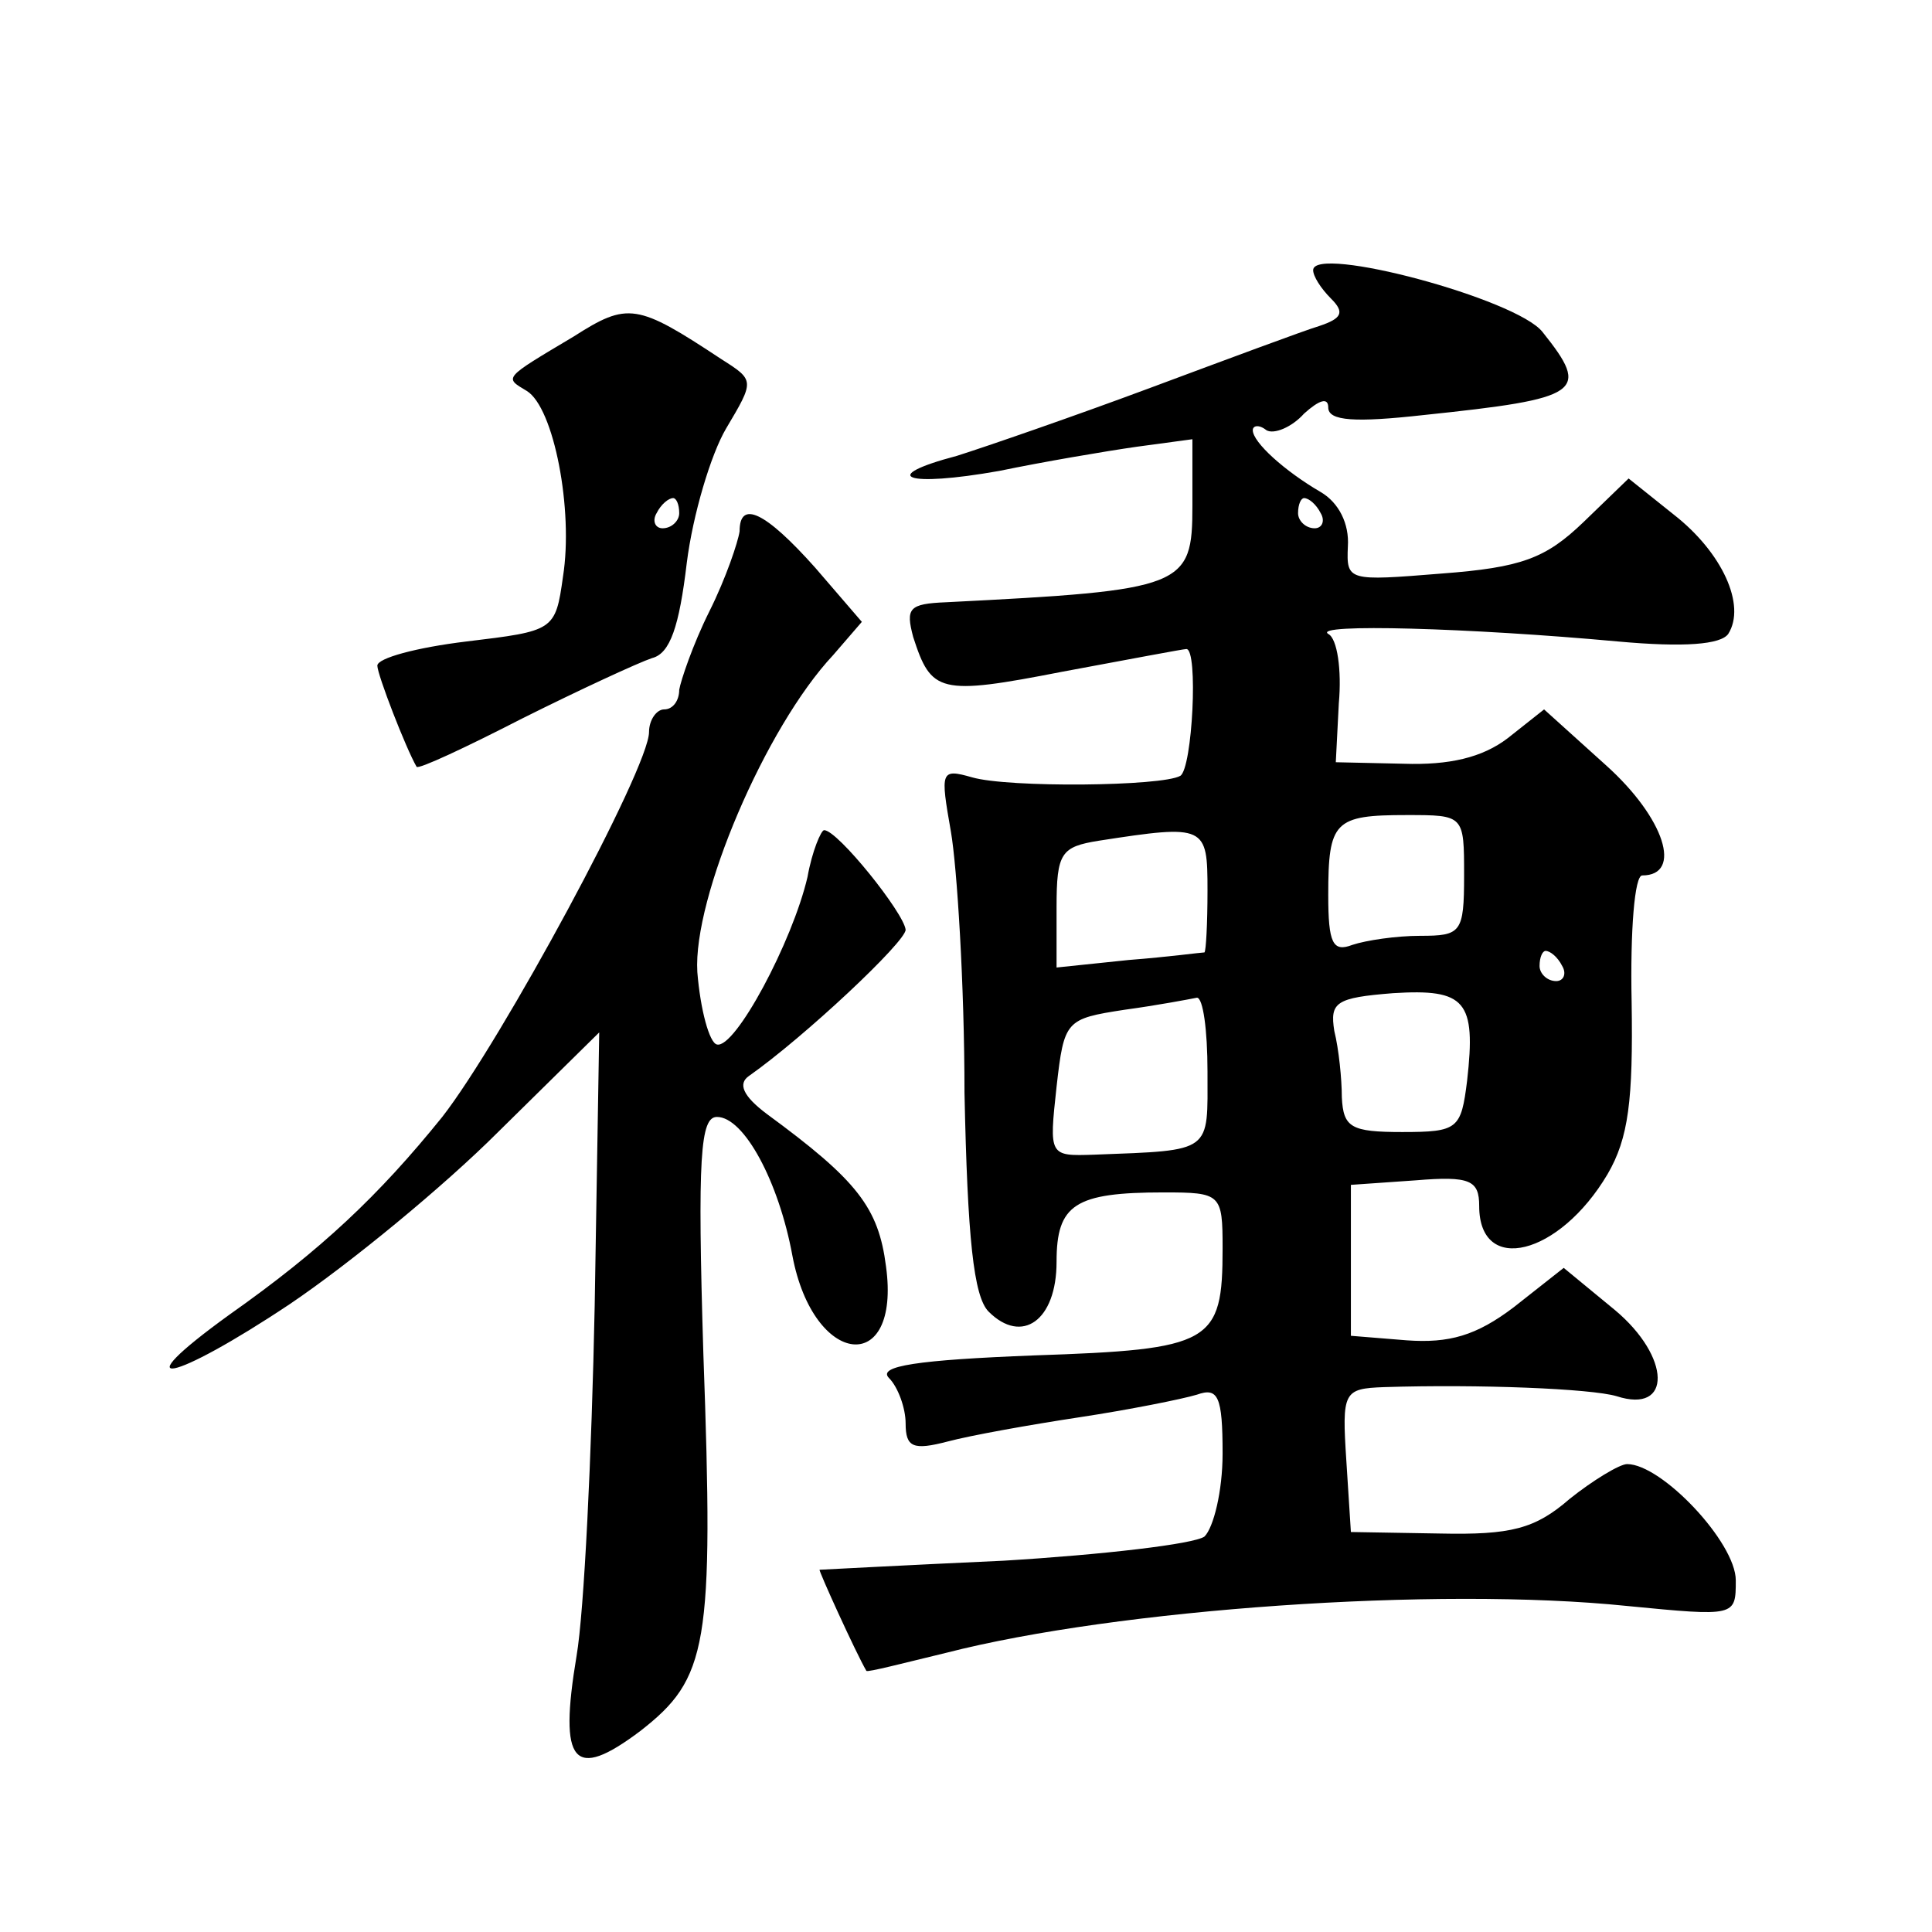 <?xml version="1.0" standalone="no"?>
<!DOCTYPE svg PUBLIC "-//W3C//DTD SVG 20010904//EN"
 "http://www.w3.org/TR/2001/REC-SVG-20010904/DTD/svg10.dtd">
<svg version="1.0" xmlns="http://www.w3.org/2000/svg"
 width="128pt" height="128pt" viewBox="0 0 128 128"
 preserveAspectRatio="xMidYMid meet">
<g transform="translate(0,128) scale(0.1,-0.1)"
fill="#0" stroke="none">
<path d="M870 1101 c0 -4 5 -12 12 -19 9 -9 7 -13 -8 -18 -10 -3 -61 -22 -112 -41
-51 -19 -109 -39 -128 -45 -53 -14 -34 -21 28 -10 29 6 70 13 91 16 l37 5 0 -44
c0 -54 -5 -56 -163 -64 -25 -1 -27 -4 -22 -23 12 -37 17 -39 99 -23 43 8 80 15
82 15 8 0 4 -79 -4 -84 -12 -7 -114 -8 -138 -1 -21 6 -21 4 -14 -36 4 -23 9 -101
9 -173 2 -96 6 -135 16 -145 22 -22 45 -6 45 33 0 38 12 46 71 46 38 0 39 -1 39
-37 0 -63 -7 -67 -125 -71 -77 -3 -104 -7 -96 -15 6 -6 11 -20 11 -30 0 -16 5 -18
28 -12 15 4 54 11 87 16 33 5 68 12 78 15 14 5 17 -1 17 -39 0 -25 -6 -49 -12 -55
-7 -5 -67 -12 -133 -16 -66 -3 -121 -6 -122 -6 -1 0 24 -55 31 -67 1 -1 24 5 53
12 113 29 325 44 451 31 72 -7 72 -7 72 17 0 25 -49 77 -72 77 -5 0 -23 -11 -38
-23 -23 -20 -39 -24 -86 -23 l-59 1 -3 47 c-3 46 -2 48 25 49 63 2 137 -1 154 -6
37 -12 36 26 -1 57 l-34 28 -33 -26 c-25 -19 -43 -24 -71 -22 l-37 3 0 50 0 50
43 3 c36 3 42 0 42 -17 0 -46 53 -33 85 21 14 24 17 49 16 114 -1 48 2 84 7 84
27 0 15 38 -24 73 l-41 37 -24 -19 c-17 -13 -39 -18 -69 -17 l-45 1 2 39 c2 22
-1 43 -7 46 -11 7 94 4 192 -5 44 -4 68 -2 73 5 12 19 -4 54 -36 79 l-30 24 -30
-29 c-25 -24 -41 -30 -94 -34 -62 -5 -63 -5 -62 18 1 15 -6 29 -18 36 -24 14 -45
33 -45 41 0 3 4 4 9 0 5 -3 17 2 25 11 10 9 16 11 16 4 0 -9 18 -10 63 -5 105 11
111 15 79 55 -17 22 -152 58 -152 41z m5 -161 c3 -5 1 -10 -4 -10 -6 0 -11 5 -11
10 0 6 2 10 4 10 3 0 8 -4 11 -10z m95 -240 c0 -38 -2 -40 -29 -40 -16 0 -36 -3
-45 -6 -13 -5 -16 1 -16 33 0 49 4 53 52 53 38 0 38 0 38 -40z m-170 -10 c0 -22
-1 -40 -2 -41 -2 0 -24 -3 -50 -5 l-48 -5 0 40 c0 36 3 40 28 44 71 11 72 10 72
-33z m235 -50 c3 -5 1 -10 -4 -10 -6 0 -11 5 -11 10 0 6 2 10 4 10 3 0 8 -4 11
-10z m-63 -76 c-4 -32 -6 -34 -43 -34 -34 0 -39 3 -40 23 0 12 -2 32 -5 44 -3 19
1 22 39 25 48 3 55 -5 49 -58z m-172 6 c0 -54 4 -52 -75 -55 -30 -1 -30 -1 -25
45 5 44 6 45 45 51 22 3 43 7 48 8 4 0 7 -21 7 -49z M380 1057 c-47 -28 -46 -27
-31 -36 18 -11 31 -79 24 -123 -5 -36 -6 -36 -64 -43 -33 -4 -59 -11 -59 -16 0
-6 19 -55 26 -67 1 -2 33 13 70 32 38 19 77 37 86 40 12 3 18 21 23 63 4 32 16
72 26 89 19 32 19 32 -3 46 -56 37 -62 38 -98 15z m70 -117 c0 -5 -5 -10 -11 -10
-5 0 -7 5 -4 10 3 6 8 10 11 10 2 0 4 -4 4 -10z M490 928 c-1 -7 -9 -31 -20 -53
-11 -22 -19 -46 -20 -52 0 -7 -4 -13 -10 -13 -5 0 -10 -7 -10 -15 0 -24 -98 -205
-137 -255 -42 -52 -80 -88 -141 -131 -72 -52 -38 -45 40 7 40 27 102 78 138 114
l67 66 -3 -181 c-2 -99 -7 -203 -12 -232 -12 -72 -2 -83 42 -50 45 35 49 56 42
250 -4 131 -2 157 9 157 18 0 41 -43 50 -92 14 -74 72 -80 62 -7 -5 39 -19 57 -79
101 -16 12 -19 20 -12 25 37 26 104 89 104 97 -1 11 -45 66 -54 66 -2 0 -8 -14
-11 -31 -10 -43 -48 -114 -60 -111 -5 1 -11 23 -13 48 -3 49 45 162 90 210 l19
22 -31 36 c-33 37 -50 45 -50 24z"/>
</g>
</svg>
